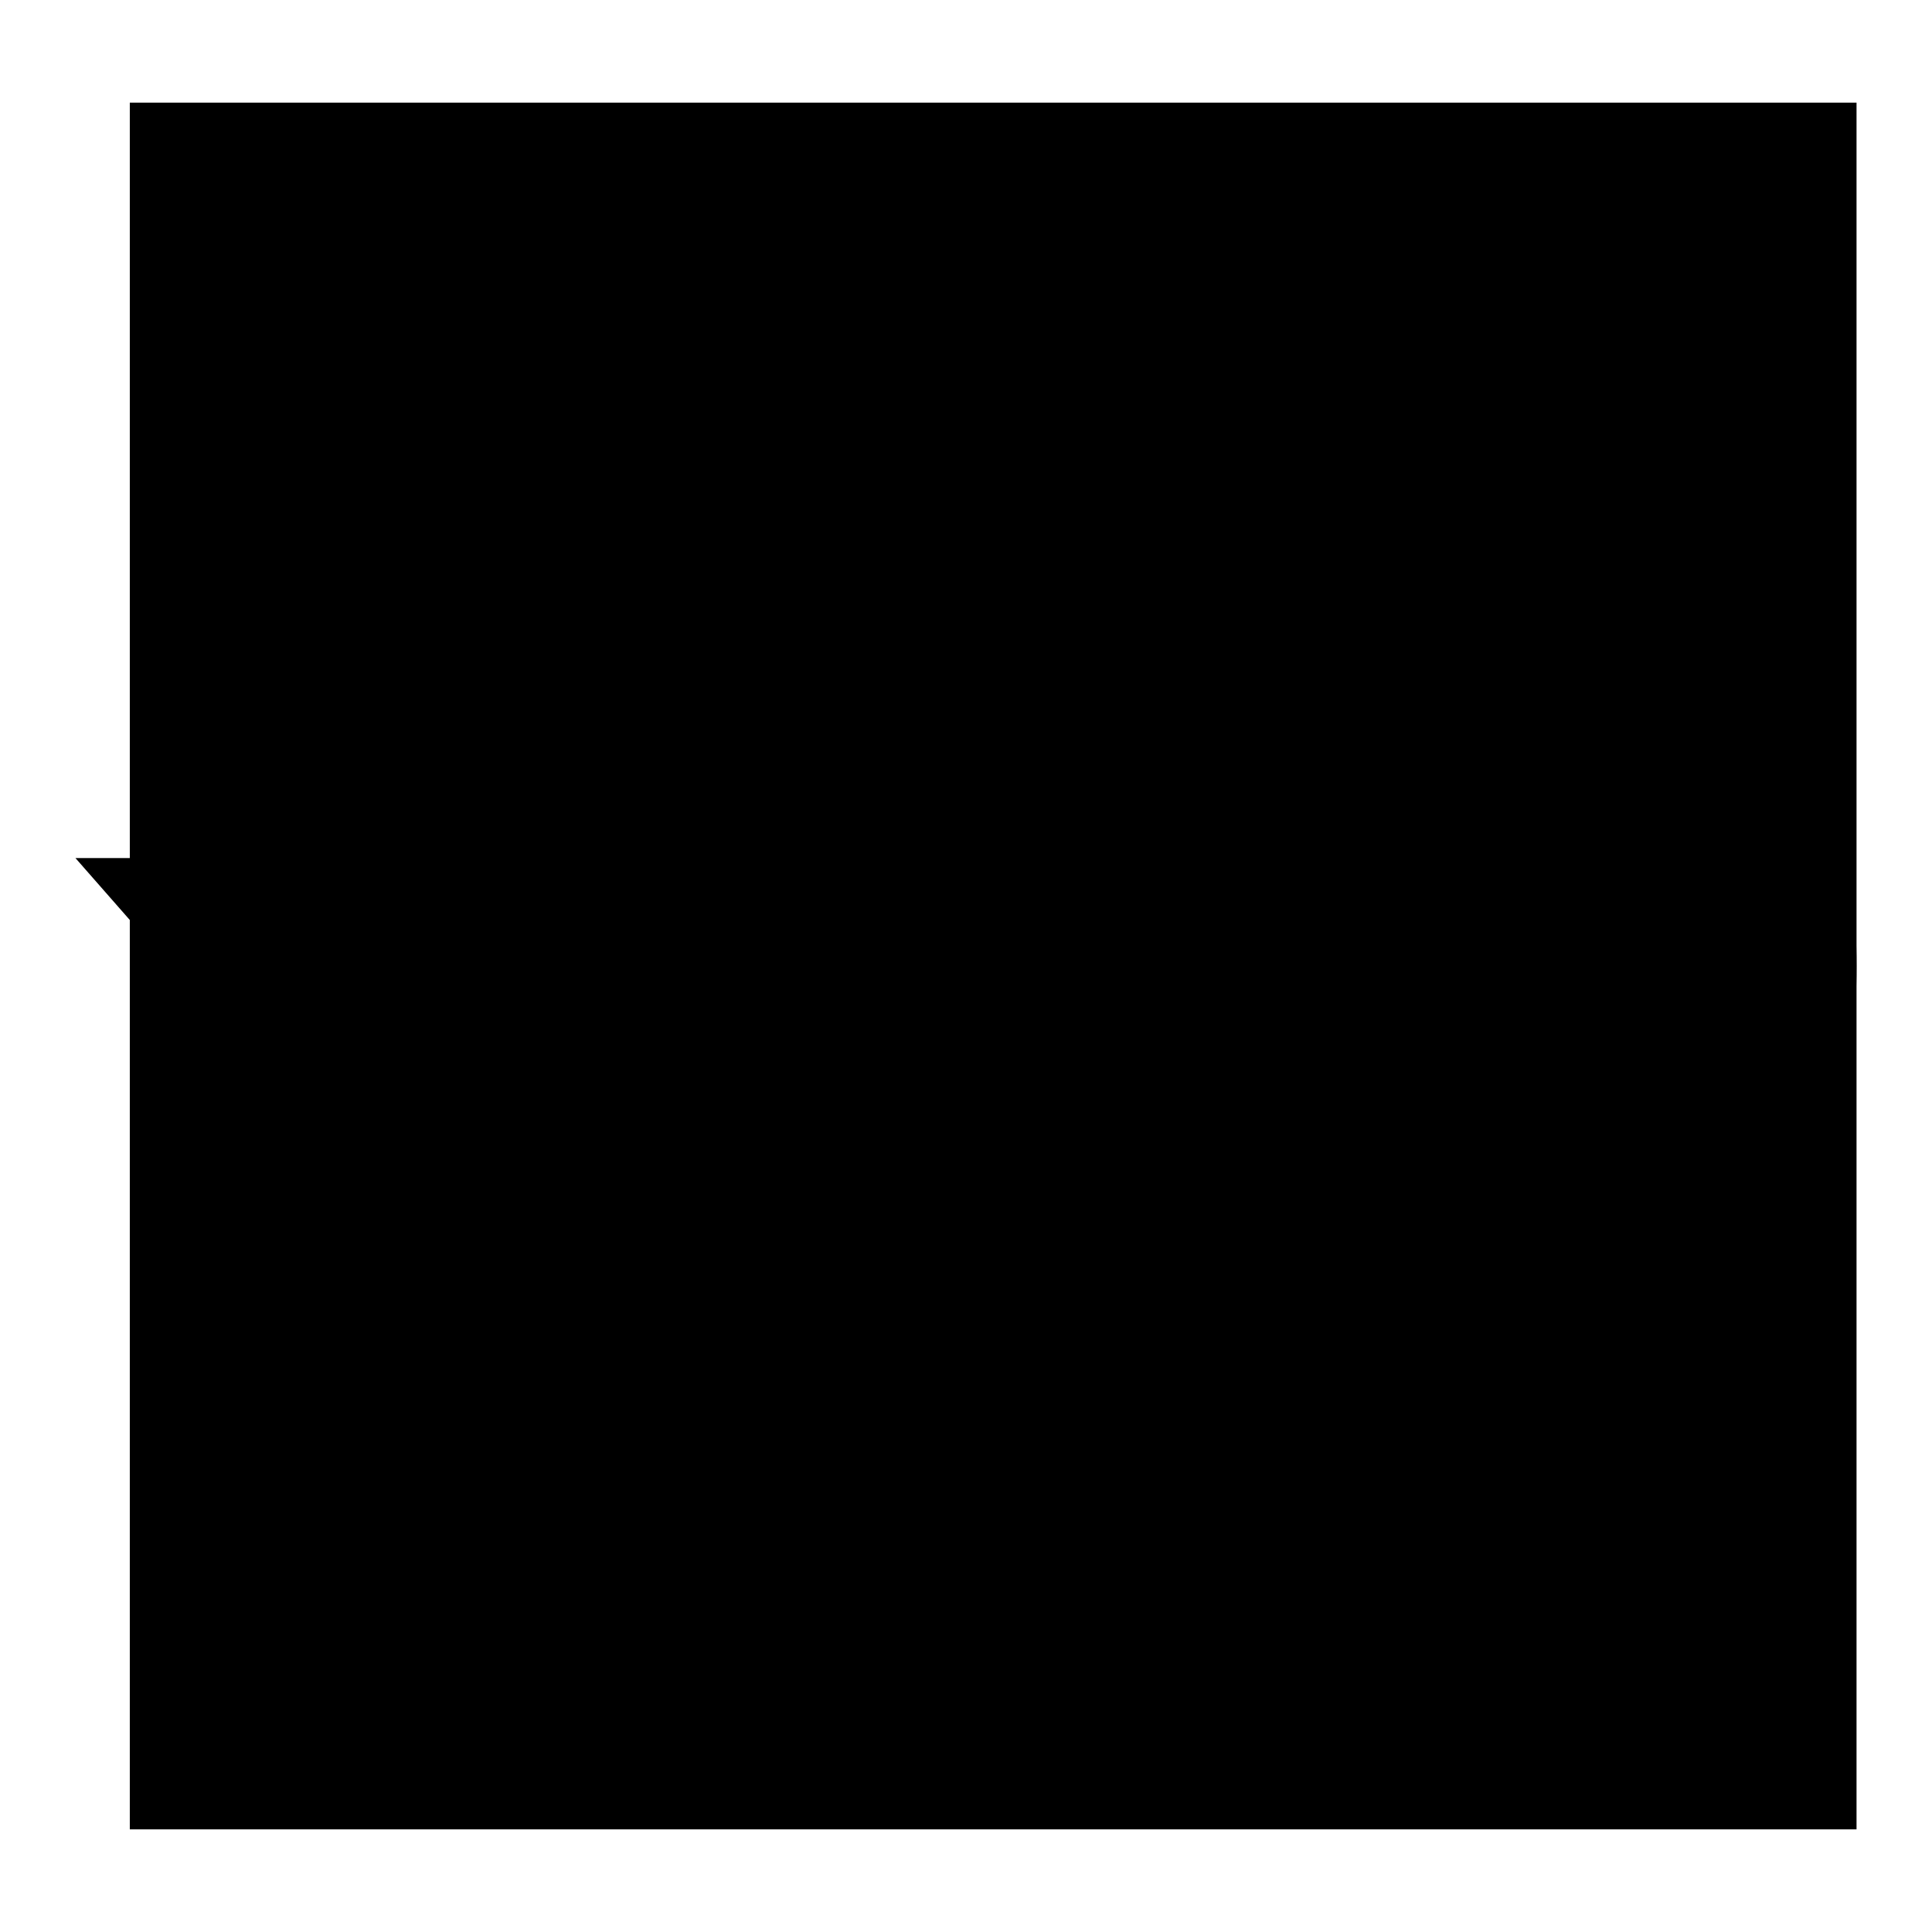 <?xml version="1.0" encoding="utf-8"?>
<!-- Svg Vector Icons : http://www.onlinewebfonts.com/icon -->
<!DOCTYPE svg PUBLIC "-//W3C//DTD SVG 1.1//EN" "http://www.w3.org/Graphics/SVG/1.1/DTD/svg11.dtd">
<svg version="1.1" xmlns="http://www.w3.org/2000/svg" xmlns:xlink="http://www.w3.org/1999/xlink" x="0px" y="0px" viewBox="0 0 256 256" enable-background="new 0 0 256 256" xml:space="preserve">
<g><g><path fill="#000000" d="M31.5,13.6v228.8V13.6z"/><path fill="#000000" d="M45.8,13.6v228.8V13.6z"/><path fill="#000000" d="M60.1,13.6v228.8V13.6z"/><path fill="#000000" d="M74.4,13.6v228.8V13.6z"/><path fill="#000000" d="M88.7,13.6v228.8V13.6z"/><path fill="#000000" d="M103,13.6v228.8V13.6z"/><path fill="#000000" d="M117.3,13.6v228.8V13.6z"/><path fill="#000000" d="M131.6,13.6v228.8V13.6z"/><path fill="#000000" d="M145.9,13.6v228.8V13.6z"/><path fill="#000000" d="M160.2,13.6v228.8V13.6z"/><path fill="#000000" d="M174.5,13.6v228.8V13.6z"/><path fill="#000000" d="M188.8,13.6v228.8V13.6z"/><path fill="#000000" d="M203.1,13.6v228.8V13.6z"/><path fill="#000000" d="M217.4,13.6v228.8V13.6z"/><path fill="#000000" d="M231.7,13.6v228.8V13.6z"/><path fill="#000000" d="M17.2,27.9H246H17.2z"/><path fill="#000000" d="M17.2,42.2H246H17.2z"/><path fill="#000000" d="M17.2,56.5H246H17.2z"/><path fill="#000000" d="M17.2,70.8H246H17.2z"/><path fill="#000000" d="M17.2,85.1H246H17.2z"/><path fill="#000000" d="M17.2,99.4H246H17.2z"/><path fill="#000000" d="M17.2,113.7H246H17.2z"/><path fill="#000000" d="M17.2,128H246H17.2z"/><path fill="#000000" d="M17.2,142.3H246H17.2z"/><path fill="#000000" d="M17.2,156.6H246H17.2z"/><path fill="#000000" d="M17.2,170.9H246H17.2z"/><path fill="#000000" d="M17.2,185.2H246H17.2z"/><path fill="#000000" d="M17.2,199.5H246H17.2z"/><path fill="#000000" d="M17.2,213.8H246H17.2z"/><path fill="#000000" d="M17.2,228.1H246H17.2z"/><path fill="#000000" d="M17.2,13.6H246v228.8H17.2V13.6z"/><path fill="#000000" d="M145.9,27.9C201.2,27.9,246,72.7,246,128c0,55.3-44.8,100.1-100.1,100.1v-21.5c21,0,40.8-8.2,55.6-23c14.9-14.9,23-34.6,23-55.6s-8.2-40.8-23-55.6c-14.9-14.9-34.6-23-55.6-23c-21,0-40.8,8.2-55.6,23c-11.4,11.4-18.9,25.8-21.7,41.3h41.6l-50,57.2L10,113.7h36.8C53.7,65.2,95.4,27.9,145.9,27.9z M188.8,113.7v28.6h-57.2V70.8h28.6v42.9H188.8z"/></g></g>
</svg>